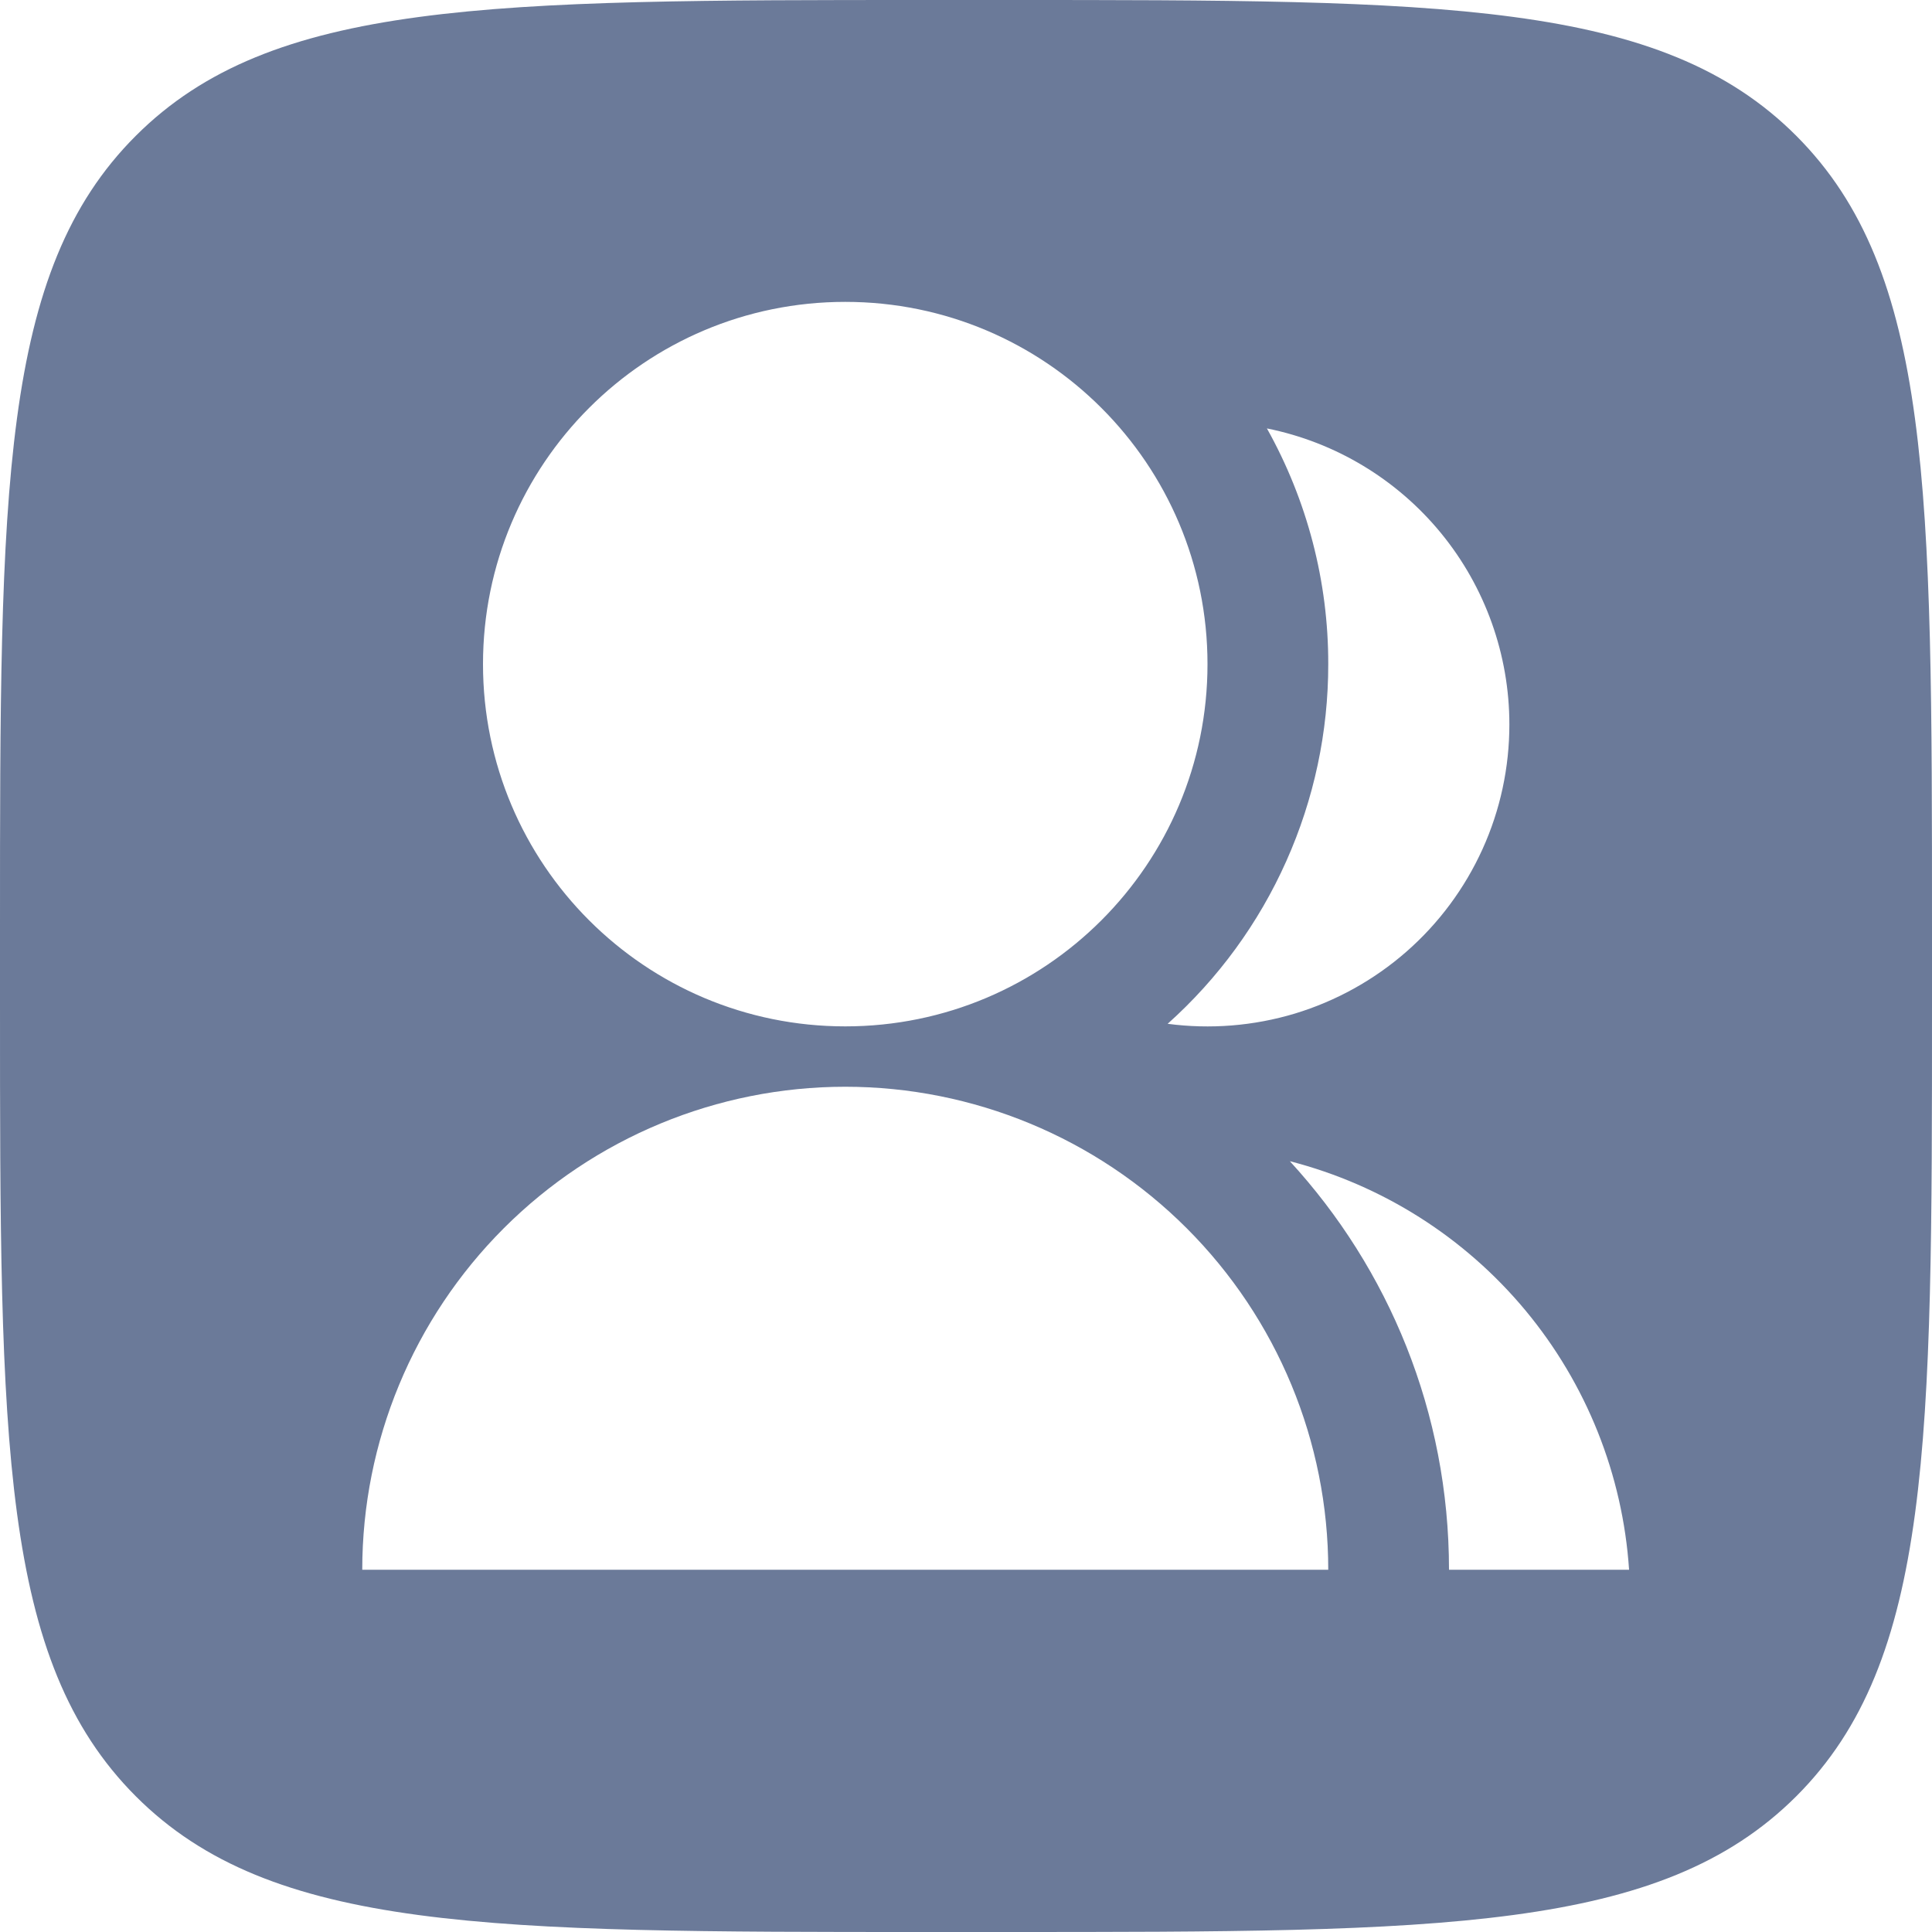 <svg width="24" height="24" viewBox="0 0 24 24" fill="none" xmlns="http://www.w3.org/2000/svg">
<path fill-rule="evenodd" clip-rule="evenodd" d="M12.48 0C17.911 1.36871e-09 20.629 -0 22.314 1.687C23.998 3.373 24 6.089 24 11.52V12.48C24 17.911 24 20.629 22.314 22.314C20.627 23.998 17.911 24 12.48 24H11.52C6.089 24 3.371 24 1.687 22.314C0.002 20.627 1.29626e-07 17.911 0 12.48V11.52C1.30334e-09 6.089 -0 3.371 1.687 1.687C3.373 0.002 6.089 1.28385e-07 11.52 0H12.48ZM10.5 13.5C8.909 13.5 7.383 14.133 6.258 15.258C5.133 16.383 4.5 17.909 4.5 19.5H16.5C16.5 17.909 15.867 16.383 14.742 15.258C13.617 14.133 12.091 13.5 10.5 13.5ZM16.023 14.425C17.25 15.761 18 17.543 18 19.5H20.237C20.158 18.318 19.708 17.192 18.951 16.28C18.194 15.369 17.17 14.72 16.023 14.425ZM10.5 3.75C8.014 3.75 6 5.764 6 8.25C6 10.736 8.014 12.75 10.5 12.75C12.986 12.75 15 10.736 15 8.25C15 5.764 12.986 3.75 10.5 3.75ZM15.738 5.322C16.239 6.217 16.502 7.225 16.5 8.25C16.501 9.093 16.323 9.927 15.979 10.697C15.636 11.467 15.133 12.156 14.505 12.718C15.034 12.788 15.573 12.745 16.085 12.591C16.596 12.436 17.069 12.174 17.471 11.822C17.873 11.47 18.195 11.036 18.416 10.549C18.637 10.062 18.75 9.534 18.75 9C18.75 8.134 18.45 7.293 17.901 6.623C17.352 5.953 16.588 5.493 15.738 5.322Z" fill="#6B7A99"/>
</svg>
